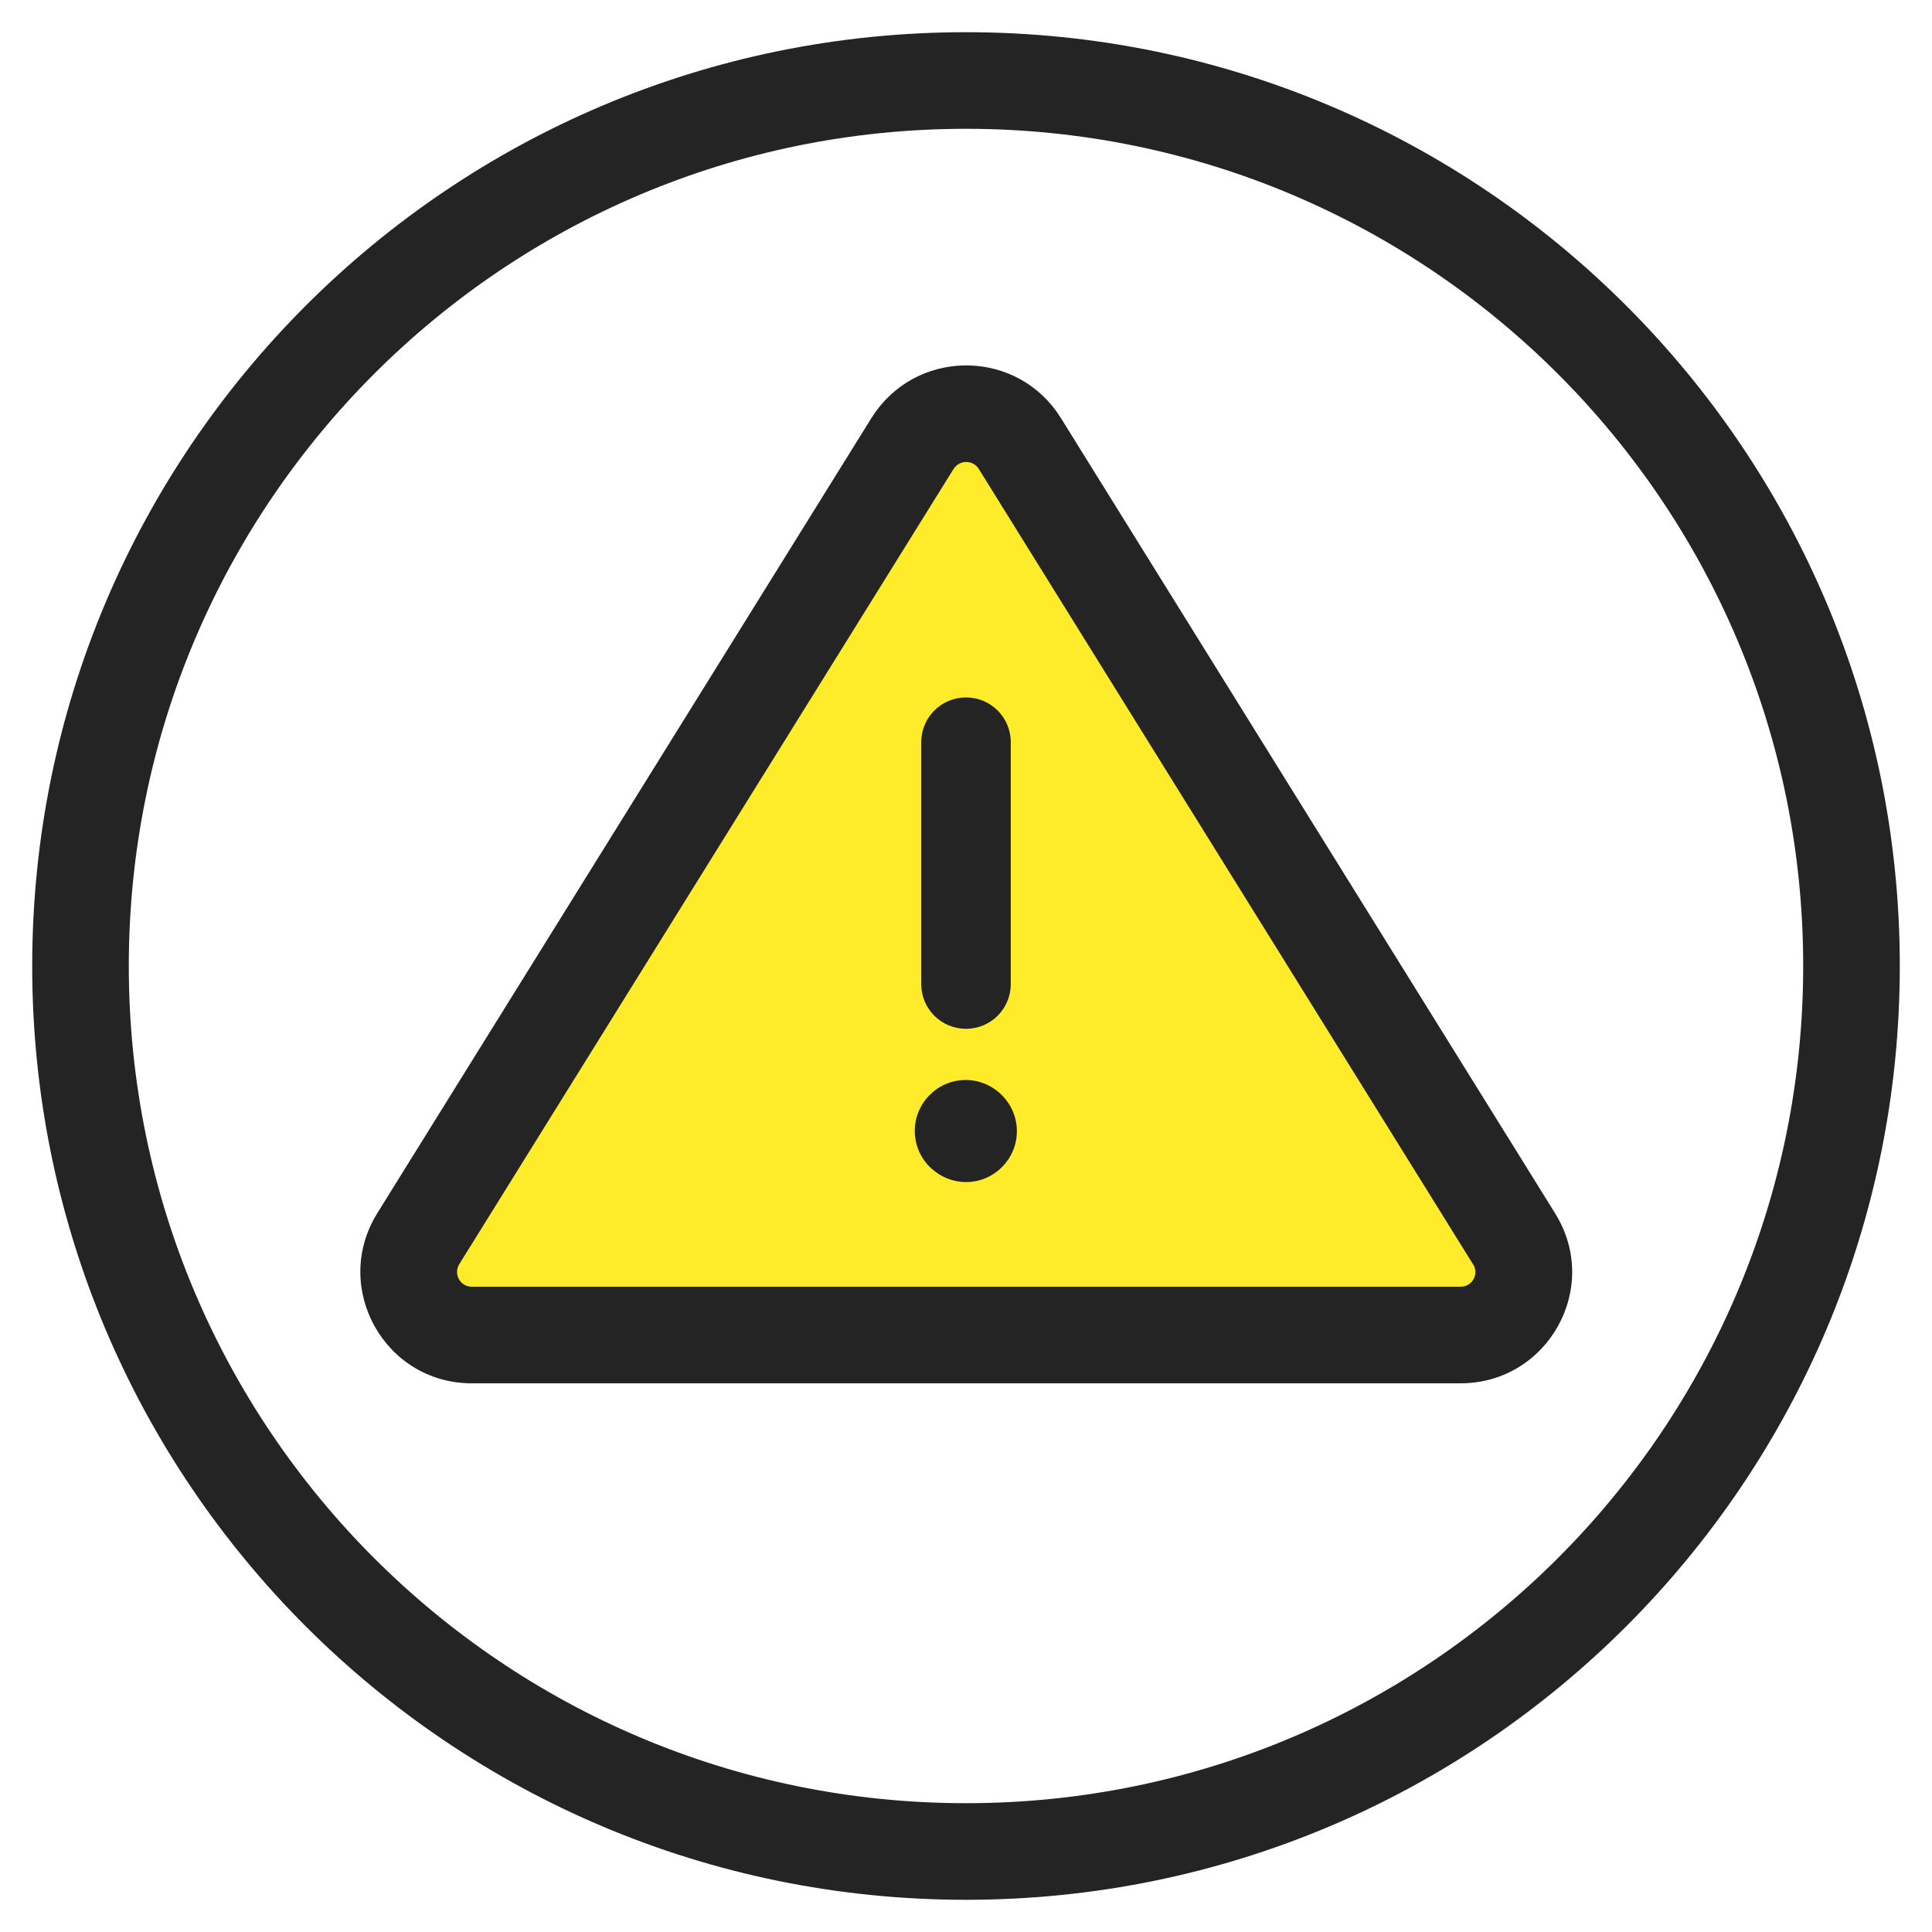<svg width="30" height="30" viewBox="0 0 30 30" fill="none" xmlns="http://www.w3.org/2000/svg">
<g clip-path="url(#clip0_6561_80442)">
<path d="M28 15C28 7.82 22.18 2 15 2C7.82 2 2 7.82 2 15C2 22.18 7.82 28 15 28V29.5C6.992 29.5 0.5 23.008 0.5 15C0.5 6.992 6.992 0.5 15 0.5C23.008 0.5 29.5 6.992 29.5 15C29.5 23.008 23.008 29.5 15 29.5V28C22.18 28 28 22.18 28 15Z" fill="#242424"/>
<path d="M23.51 19.235L15.835 6.885C15.45 6.27 14.555 6.27 14.17 6.885L6.495 19.235C6.09 19.89 6.56 20.73 7.325 20.73H22.68C23.45 20.73 23.92 19.885 23.51 19.235Z" fill="#FEEB29"/>
<path d="M13.535 6.487C14.193 5.437 15.695 5.404 16.405 6.389L16.47 6.487L16.472 6.489L24.147 18.839H24.146C24.87 19.993 24.033 21.48 22.68 21.48H7.325C5.972 21.48 5.144 19.994 5.857 18.841L5.858 18.839L13.533 6.489L13.535 6.487ZM15.198 7.28C15.106 7.137 14.897 7.139 14.806 7.283L7.132 19.629C7.036 19.785 7.148 19.98 7.325 19.98H22.68C22.866 19.98 22.967 19.78 22.876 19.635L22.873 19.631L15.198 7.281V7.28Z" fill="#242424"/>
<path d="M15 15.975C15.385 15.975 15.695 15.665 15.695 15.28V11.525C15.695 11.14 15.385 10.83 15 10.83C14.615 10.83 14.305 11.14 14.305 11.525V15.28C14.305 15.665 14.615 15.975 15 15.975Z" fill="#242424"/>
<path d="M14.995 16.77C14.56 16.77 14.205 17.125 14.205 17.56C14.205 17.795 14.305 18.005 14.47 18.15C14.61 18.275 14.795 18.355 15 18.355C15.435 18.355 15.79 18 15.79 17.565C15.79 17.13 15.43 16.77 14.995 16.77Z" fill="#242424"/>
</g>
<defs>
<clipPath id="clip0_6561_80442">
<rect width="30" height="30" fill="white"/>
</clipPath>
</defs>
</svg>
